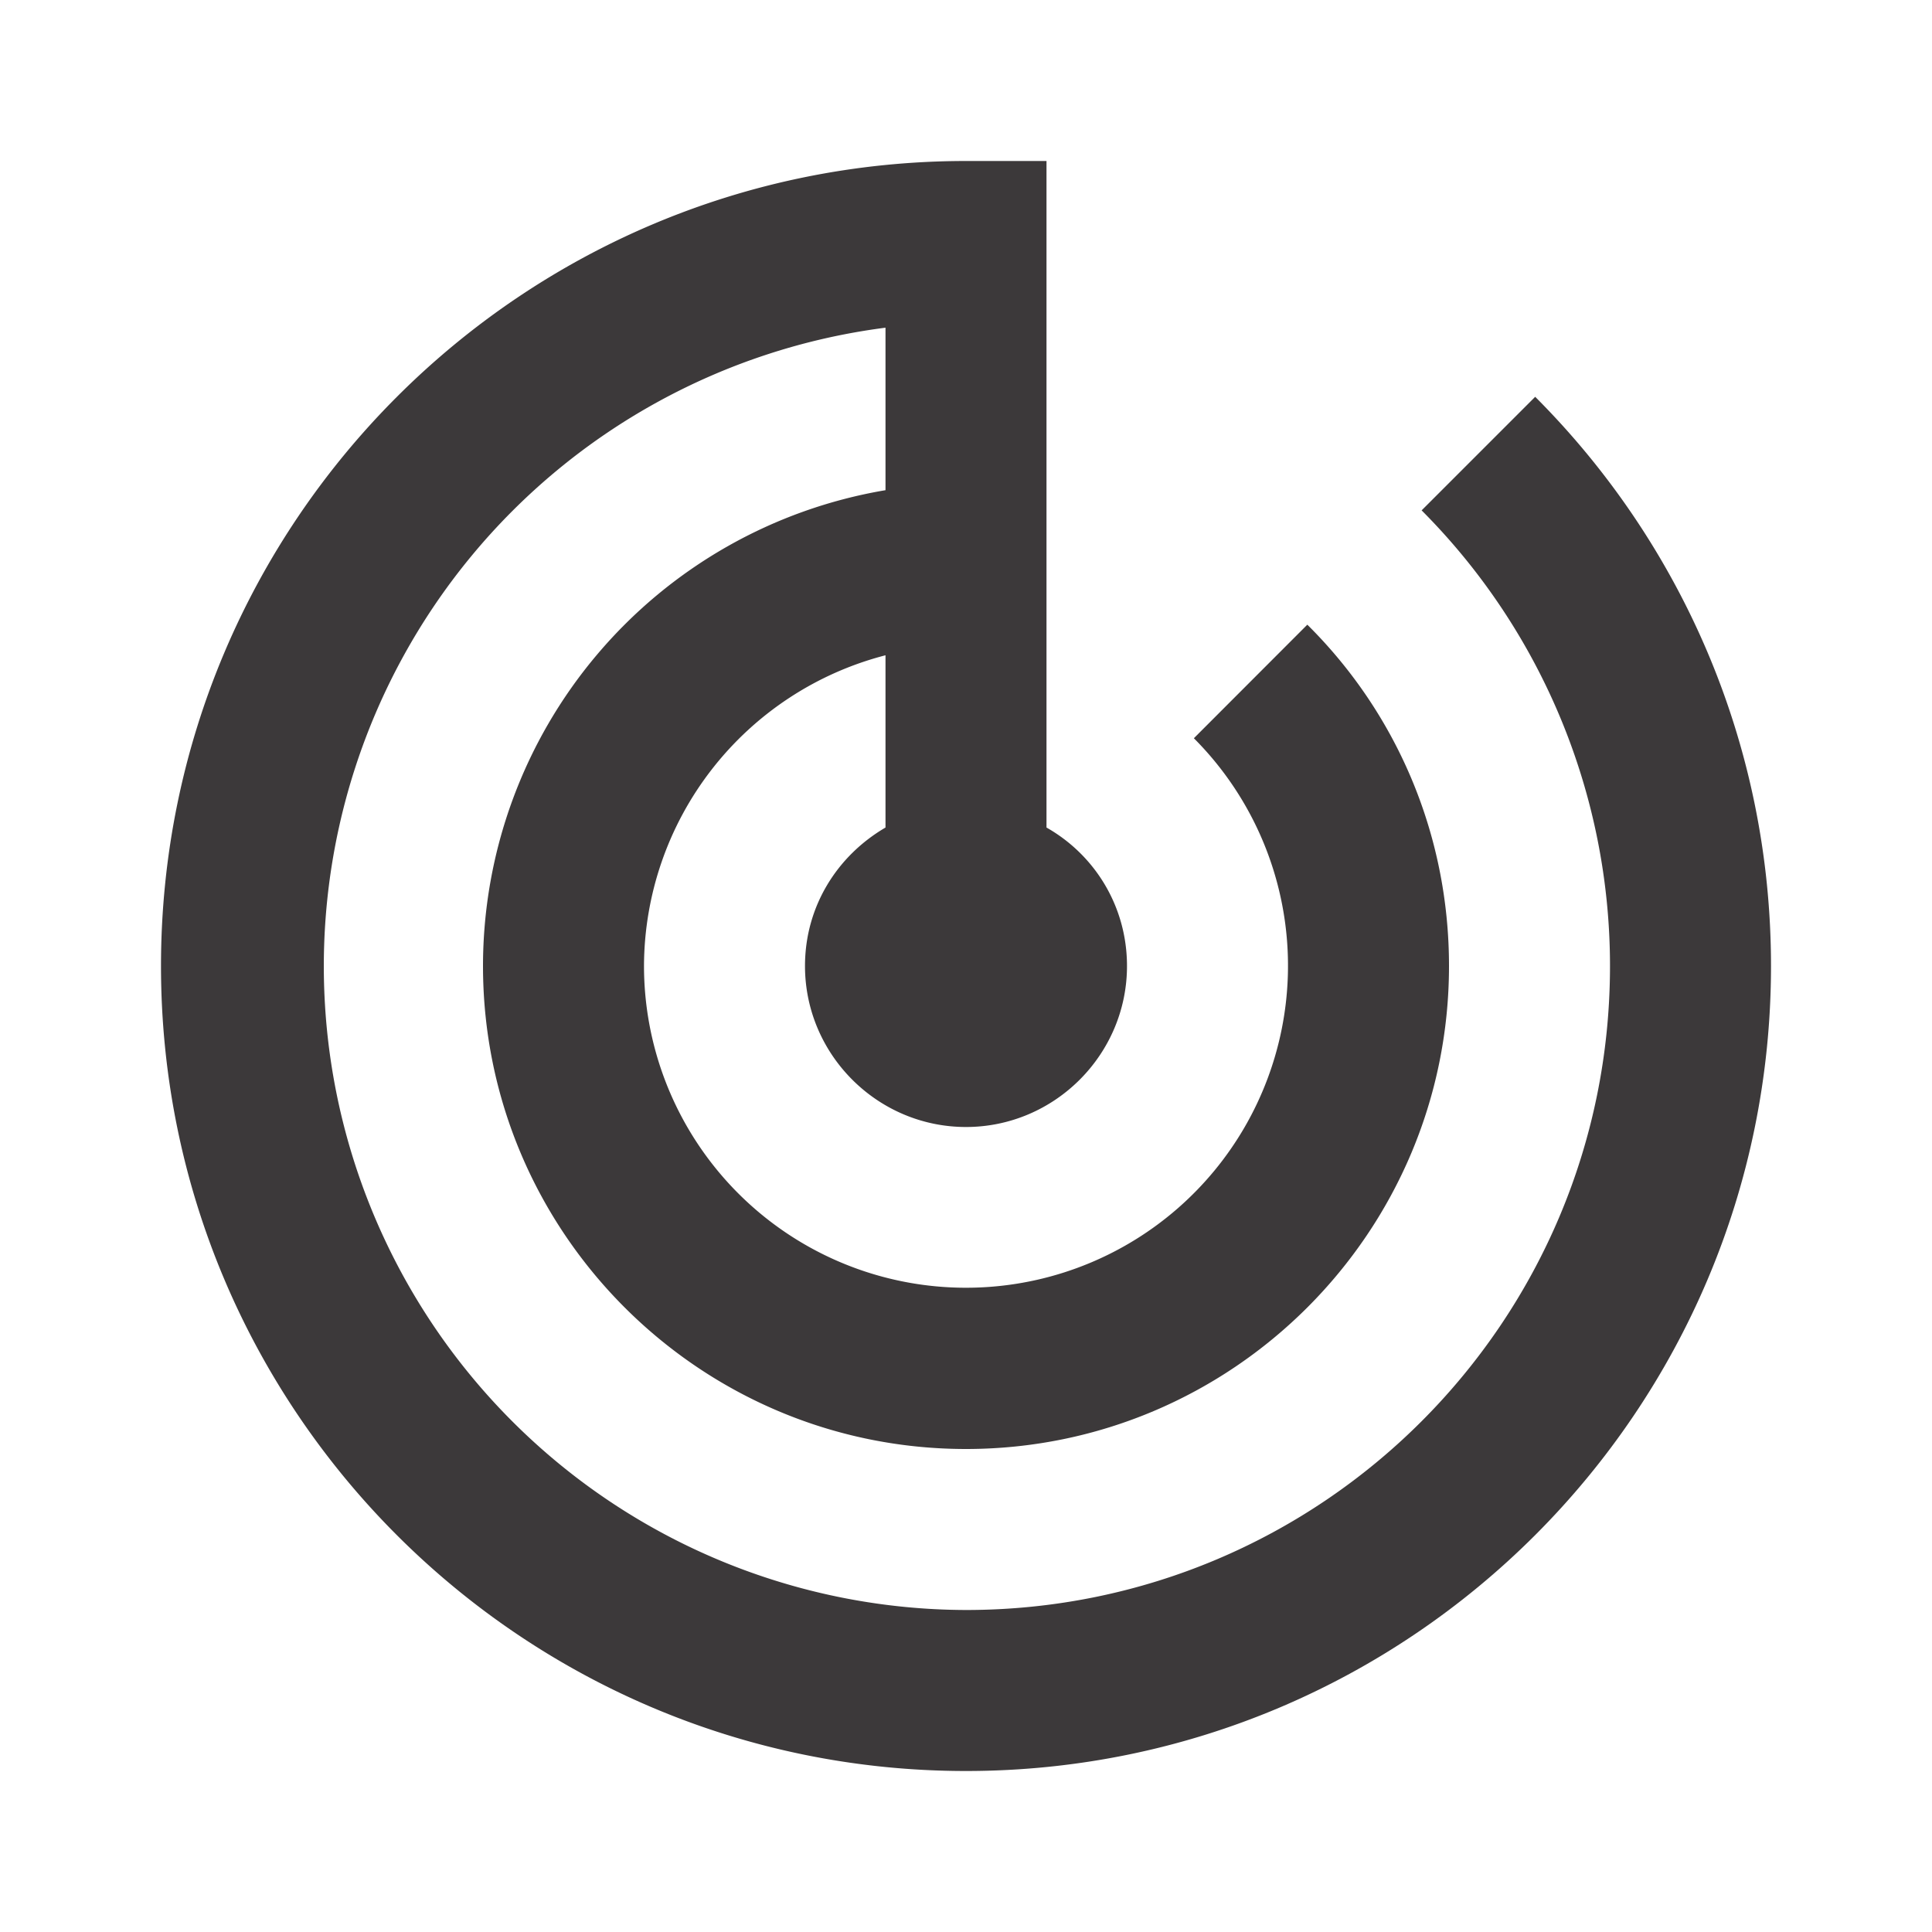 <svg width="18" height="18" fill="none" xmlns="http://www.w3.org/2000/svg"><path d="m14.303 3.697-1.058 1.058A6.01 6.01 0 0 1 15 9c0 3.315-2.685 6-6 6a5.998 5.998 0 0 1-.75-11.947v1.514A4.498 4.498 0 0 0 4.5 9c0 2.482 2.018 4.5 4.5 4.5s4.5-2.018 4.5-4.5c0-1.245-.502-2.37-1.32-3.18l-1.057 1.058A3 3 0 1 1 6 9a3 3 0 0 1 2.25-2.895V7.71c-.45.263-.75.735-.75 1.29 0 .825.675 1.5 1.5 1.5s1.5-.675 1.5-1.5c0-.555-.3-1.035-.75-1.29V1.5H9C4.86 1.5 1.5 4.86 1.5 9c0 4.14 3.36 7.5 7.5 7.5 4.14 0 7.5-3.36 7.5-7.5 0-2.07-.84-3.945-2.197-5.303Z" fill="#231F20" fill-opacity=".88"/></svg>